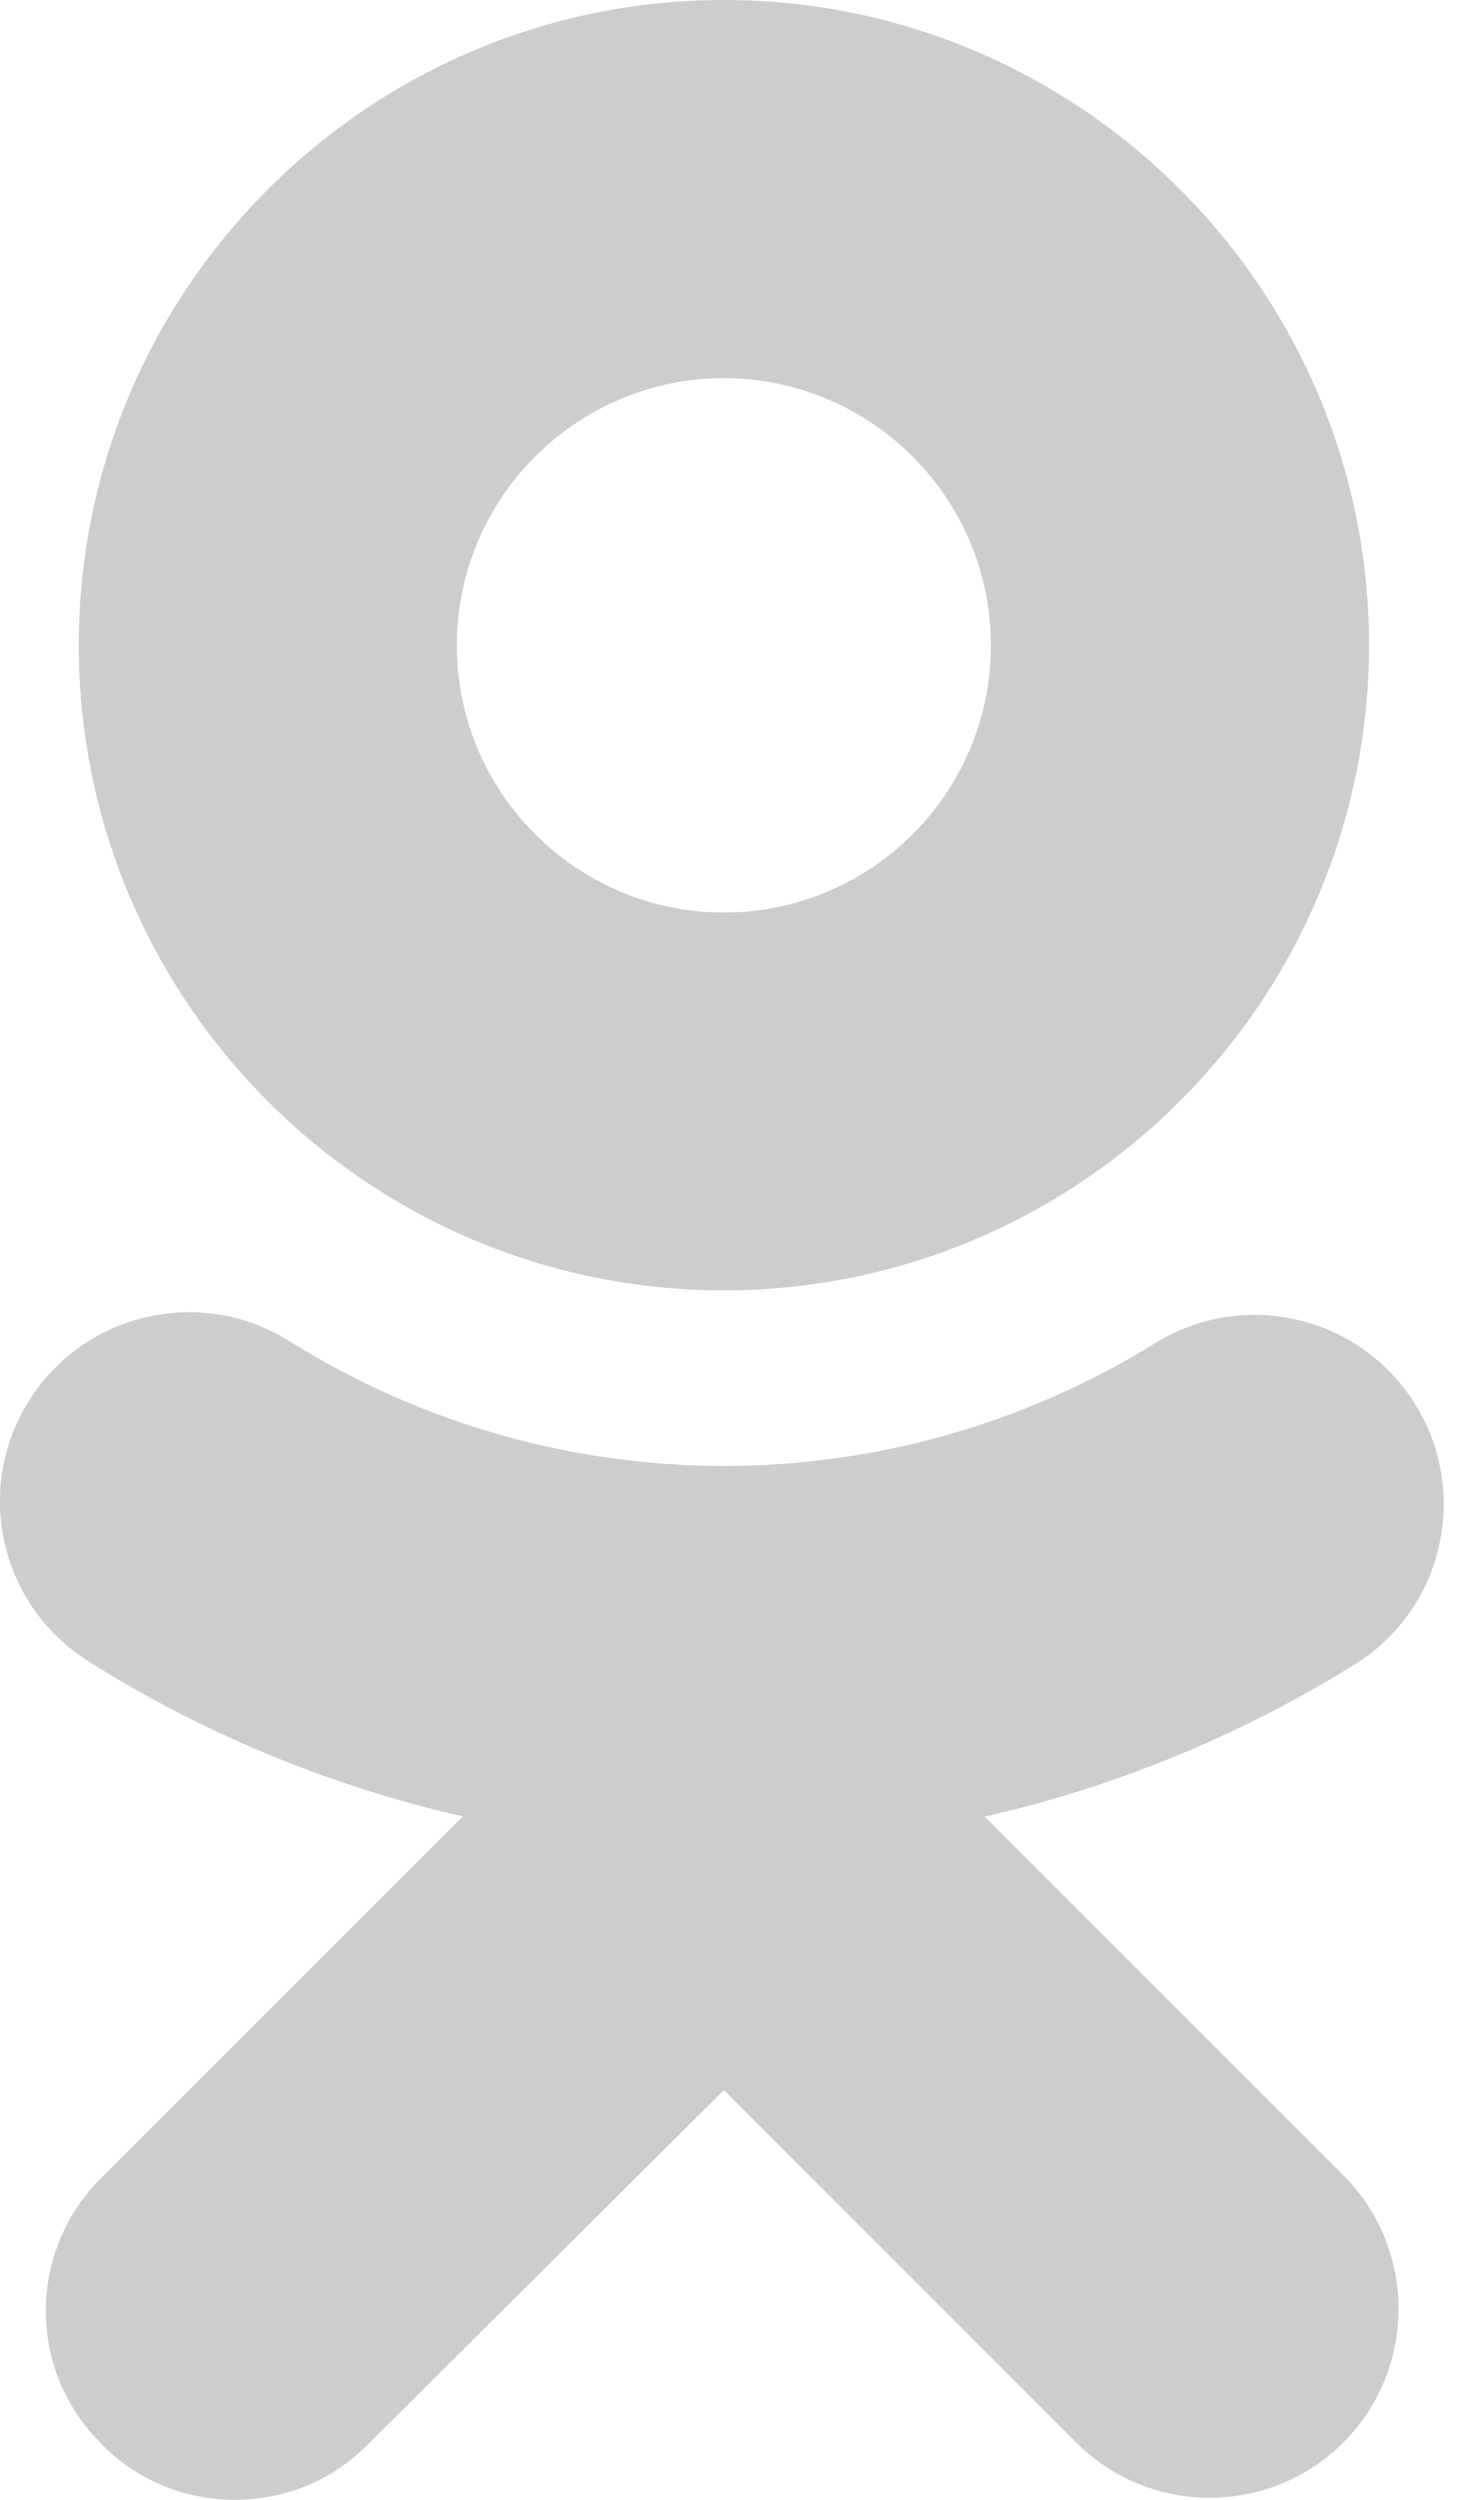 <svg width="14" height="24" viewBox="0 0 14 24" fill="none" xmlns="http://www.w3.org/2000/svg">
<path d="M9.456 17.441C10.731 17.151 11.949 16.646 13.056 15.95C13.89 15.393 14.114 14.264 13.556 13.431C13.02 12.629 11.952 12.386 11.121 12.877C8.571 14.473 5.331 14.473 2.781 12.877C1.934 12.344 0.816 12.598 0.281 13.443C0.281 13.444 0.281 13.447 0.279 13.447C-0.255 14.294 -0.001 15.414 0.846 15.947L0.848 15.95C1.953 16.645 3.17 17.149 4.444 17.438L0.979 20.902C0.272 21.598 0.259 22.733 0.951 23.439L0.981 23.47C1.325 23.823 1.791 24 2.255 24C2.72 24 3.185 23.823 3.53 23.47L6.951 20.066L10.355 23.471C11.075 24.166 12.225 24.148 12.921 23.427C13.599 22.724 13.599 21.608 12.921 20.907L9.456 17.441ZM6.951 12.389C10.371 12.384 13.141 9.614 13.146 6.195C13.146 2.78 10.366 0 6.951 0C3.536 0 0.756 2.78 0.756 6.197C0.761 9.617 3.532 12.387 6.951 12.389V12.389ZM6.951 3.631C8.367 3.633 9.514 4.781 9.515 6.196C9.515 7.612 8.367 8.759 6.951 8.761C5.536 8.759 4.389 7.613 4.386 6.197C4.388 4.78 5.536 3.633 6.951 3.63V3.631Z" fill="#CDCDCD"/>
</svg>
